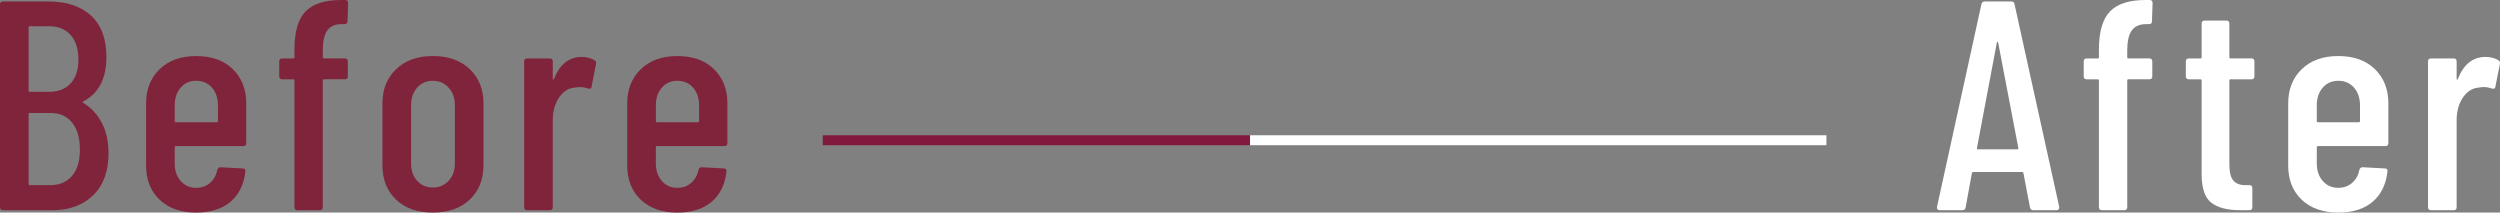 <?xml version="1.0" encoding="utf-8"?>
<!-- Generator: Adobe Illustrator 16.0.0, SVG Export Plug-In . SVG Version: 6.00 Build 0)  -->
<!DOCTYPE svg PUBLIC "-//W3C//DTD SVG 1.1//EN" "http://www.w3.org/Graphics/SVG/1.1/DTD/svg11.dtd">
<svg version="1.1" id="レイヤー_1" xmlns="http://www.w3.org/2000/svg" xmlns:xlink="http://www.w3.org/1999/xlink" x="0px"
	 y="0px" width="251.574px" height="21.39px" viewBox="0 0 251.574 21.39" enable-background="new 0 0 251.574 21.39"
	 xml:space="preserve">
<rect x="0" y="0" width="251.574" height="21.39" fill="#808080" stroke="none"/>
<g>
	<rect x="82.792" y="13.612" fill="#80193D" width="43" height="1"/>
	<rect x="125.792" y="13.612" fill="#FFFFFF" width="58" height="1"/>
	<g>
		<g>
			<path fill="#80243C" d="M9.375,19.65c-1.03,1-2.385,1.5-4.065,1.5H0.3c-0.2,0-0.3-0.1-0.3-0.3V0.45c0-0.199,0.1-0.3,0.3-0.3h4.59
				c1.82,0,3.245,0.476,4.275,1.425c1.03,0.95,1.545,2.335,1.545,4.155c0,2.16-0.77,3.65-2.31,4.47c-0.1,0.061-0.11,0.11-0.03,0.15
				c0.8,0.479,1.425,1.15,1.875,2.01c0.45,0.86,0.675,1.88,0.675,3.061C10.92,17.24,10.405,18.65,9.375,19.65z M2.88,2.76v6.36
				C2.88,9.2,2.92,9.24,3,9.24h1.92c0.94,0,1.67-0.285,2.19-0.855C7.63,7.815,7.89,7.02,7.89,6c0-1.06-0.26-1.885-0.78-2.475
				C6.59,2.935,5.86,2.64,4.92,2.64H3C2.92,2.64,2.88,2.68,2.88,2.76z M7.245,17.7c0.53-0.619,0.795-1.5,0.795-2.64
				c0-1.16-0.26-2.065-0.78-2.715C6.74,11.695,6.02,11.37,5.1,11.37H3c-0.08,0-0.12,0.041-0.12,0.12v7.021
				c0,0.08,0.04,0.119,0.12,0.119h2.07C5.99,18.629,6.715,18.32,7.245,17.7z"/>
			<path fill="#80243C" d="M24.48,14.7H17.7c-0.08,0-0.12,0.041-0.12,0.12v1.62c0,0.72,0.2,1.311,0.6,1.77
				c0.4,0.461,0.919,0.69,1.56,0.69c0.56,0,1.03-0.17,1.41-0.51c0.379-0.34,0.62-0.78,0.72-1.32c0.06-0.16,0.17-0.24,0.33-0.24
				l2.22,0.12c0.1,0,0.175,0.03,0.225,0.09c0.05,0.061,0.065,0.131,0.045,0.21c-0.14,1.301-0.635,2.315-1.485,3.046
				c-0.85,0.729-2.005,1.095-3.465,1.095c-1.541,0-2.765-0.43-3.675-1.29c-0.91-0.859-1.365-2.01-1.365-3.45v-6.24
				c0-1.42,0.455-2.569,1.365-3.45c0.91-0.88,2.135-1.32,3.675-1.32c1.56,0,2.79,0.44,3.69,1.32c0.9,0.88,1.35,2.03,1.35,3.45v3.99
				C24.78,14.6,24.68,14.7,24.48,14.7z M18.18,8.82c-0.4,0.46-0.6,1.05-0.6,1.771v1.59c0,0.08,0.04,0.12,0.12,0.12h4.11
				c0.08,0,0.12-0.04,0.12-0.12v-1.59c0-0.721-0.2-1.311-0.6-1.771c-0.4-0.46-0.93-0.69-1.59-0.69C19.1,8.13,18.58,8.36,18.18,8.82z
				"/>
			<path fill="#80243C" d="M32.48,5.76c0,0.081,0.04,0.12,0.12,0.12h2.1c0.2,0,0.3,0.1,0.3,0.3v1.5c0,0.2-0.1,0.3-0.3,0.3h-2.1
				c-0.08,0-0.12,0.04-0.12,0.12v12.75c0,0.2-0.1,0.3-0.3,0.3h-2.25c-0.2,0-0.3-0.1-0.3-0.3V8.1c0-0.08-0.04-0.12-0.12-0.12H28.4
				c-0.2,0-0.3-0.1-0.3-0.3v-1.5c0-0.2,0.1-0.3,0.3-0.3h1.11c0.08,0,0.12-0.04,0.12-0.12V4.98c0-1.78,0.37-3.055,1.11-3.825
				C31.48,0.385,32.68,0,34.341,0h0.39c0.2,0,0.3,0.1,0.3,0.3l-0.06,1.83c0,0.2-0.101,0.3-0.3,0.3h-0.3
				c-0.66,0-1.14,0.215-1.44,0.645c-0.3,0.431-0.45,1.095-0.45,1.995V5.76z"/>
			<path fill="#80243C" d="M39.848,20.084c-0.91-0.869-1.365-2.024-1.365-3.465v-6.21c0-1.42,0.46-2.569,1.38-3.45
				c0.92-0.88,2.15-1.32,3.69-1.32c1.56,0,2.8,0.44,3.72,1.32c0.919,0.88,1.38,2.03,1.38,3.45v6.21c0,1.44-0.46,2.596-1.38,3.465
				c-0.92,0.87-2.16,1.306-3.72,1.306S40.758,20.955,39.848,20.084z M45.144,18.195c0.42-0.45,0.63-1.045,0.63-1.785V10.59
				c0-0.721-0.21-1.311-0.63-1.771c-0.42-0.46-0.95-0.69-1.59-0.69s-1.165,0.23-1.575,0.69c-0.41,0.46-0.615,1.05-0.615,1.771v5.819
				c0,0.74,0.205,1.335,0.615,1.785c0.41,0.45,0.935,0.675,1.575,0.675S44.723,18.645,45.144,18.195z"/>
			<path fill="#80243C" d="M59.825,6.06c0.14,0.08,0.19,0.21,0.15,0.39l-0.45,2.28c-0.02,0.18-0.14,0.24-0.36,0.18
				c-0.26-0.1-0.54-0.149-0.84-0.149c-0.12,0-0.3,0.02-0.54,0.06c-0.62,0.06-1.135,0.4-1.545,1.021
				c-0.41,0.62-0.615,1.37-0.615,2.25v8.76c0,0.2-0.1,0.3-0.3,0.3h-2.28c-0.2,0-0.3-0.1-0.3-0.3V6.18c0-0.2,0.1-0.3,0.3-0.3h2.28
				c0.2,0,0.3,0.1,0.3,0.3v1.74c0,0.06,0.015,0.095,0.045,0.105c0.03,0.01,0.055-0.015,0.075-0.075c0.58-1.479,1.51-2.22,2.79-2.22
				C59.035,5.73,59.465,5.84,59.825,6.06z"/>
			<path fill="#80243C" d="M72.898,14.7h-6.78c-0.08,0-0.12,0.041-0.12,0.12v1.62c0,0.72,0.2,1.311,0.6,1.77
				c0.4,0.461,0.919,0.69,1.56,0.69c0.56,0,1.03-0.17,1.41-0.51c0.379-0.34,0.62-0.78,0.72-1.32c0.06-0.16,0.17-0.24,0.33-0.24
				l2.22,0.12c0.1,0,0.175,0.03,0.225,0.09c0.05,0.061,0.065,0.131,0.045,0.21c-0.14,1.301-0.635,2.315-1.485,3.046
				c-0.85,0.729-2.005,1.095-3.465,1.095c-1.541,0-2.765-0.43-3.675-1.29c-0.91-0.859-1.365-2.01-1.365-3.45v-6.24
				c0-1.42,0.455-2.569,1.365-3.45c0.91-0.88,2.135-1.32,3.675-1.32c1.56,0,2.79,0.44,3.69,1.32c0.9,0.88,1.35,2.03,1.35,3.45v3.99
				C73.199,14.6,73.098,14.7,72.898,14.7z M66.599,8.82c-0.4,0.46-0.6,1.05-0.6,1.771v1.59c0,0.08,0.04,0.12,0.12,0.12h4.11
				c0.08,0,0.12-0.04,0.12-0.12v-1.59c0-0.721-0.2-1.311-0.6-1.771c-0.4-0.46-0.93-0.69-1.59-0.69
				C67.518,8.13,66.999,8.36,66.599,8.82z"/>
		</g>
	</g>
	<g>
		<g>
			<path fill="#FFFFFF" d="M204.278,20.879l-0.66-3.449c0-0.04-0.014-0.07-0.045-0.09c-0.029-0.021-0.064-0.03-0.104-0.03h-4.89
				c-0.041,0-0.075,0.01-0.105,0.03c-0.029,0.02-0.045,0.05-0.045,0.09l-0.63,3.449c-0.021,0.181-0.13,0.271-0.33,0.271h-2.28
				c-0.1,0-0.175-0.03-0.225-0.09c-0.051-0.061-0.065-0.14-0.045-0.24l4.47-20.4c0.04-0.18,0.149-0.27,0.33-0.27h2.67
				c0.2,0,0.31,0.09,0.33,0.27l4.5,20.4v0.06c0,0.181-0.09,0.271-0.271,0.271h-2.34C204.428,21.15,204.319,21.06,204.278,20.879z
				 M199.028,15.03h3.99c0.061,0,0.09-0.04,0.09-0.12l-2.039-10.65c-0.021-0.04-0.041-0.06-0.061-0.06s-0.041,0.021-0.061,0.06
				l-2.01,10.65C198.938,14.99,198.968,15.03,199.028,15.03z"/>
			<path fill="#FFFFFF" d="M214.064,5.76c0,0.081,0.04,0.12,0.12,0.12h2.1c0.2,0,0.301,0.1,0.301,0.3v1.5c0,0.2-0.101,0.3-0.301,0.3
				h-2.1c-0.08,0-0.12,0.04-0.12,0.12v12.75c0,0.2-0.101,0.3-0.3,0.3h-2.25c-0.2,0-0.301-0.1-0.301-0.3V8.1
				c0-0.08-0.039-0.12-0.119-0.12h-1.11c-0.2,0-0.3-0.1-0.3-0.3v-1.5c0-0.2,0.1-0.3,0.3-0.3h1.11c0.08,0,0.119-0.04,0.119-0.12V4.98
				c0-1.78,0.371-3.055,1.111-3.825c0.739-0.77,1.939-1.155,3.6-1.155h0.39c0.2,0,0.3,0.1,0.3,0.3l-0.06,1.83
				c0,0.2-0.101,0.3-0.3,0.3h-0.301c-0.66,0-1.14,0.215-1.439,0.645c-0.301,0.431-0.45,1.095-0.45,1.995V5.76z"/>
			<path fill="#FFFFFF" d="M226.561,7.98h-2.1c-0.08,0-0.12,0.04-0.12,0.12v8.43c0,0.801,0.14,1.355,0.421,1.665
				c0.279,0.311,0.719,0.455,1.319,0.435h0.271c0.199,0,0.299,0.101,0.299,0.301v1.92c0,0.2-0.1,0.3-0.299,0.3h-0.931
				c-1.28,0-2.245-0.25-2.896-0.75c-0.649-0.5-0.975-1.45-0.975-2.85V8.1c0-0.08-0.04-0.12-0.119-0.12h-1.17
				c-0.201,0-0.301-0.1-0.301-0.3v-1.5c0-0.2,0.1-0.3,0.301-0.3h1.17c0.079,0,0.119-0.04,0.119-0.12V2.37c0-0.199,0.1-0.3,0.301-0.3
				h2.189c0.199,0,0.3,0.101,0.3,0.3v3.39c0,0.081,0.04,0.12,0.12,0.12h2.1c0.2,0,0.301,0.1,0.301,0.3v1.5
				C226.862,7.88,226.761,7.98,226.561,7.98z"/>
			<path fill="#FFFFFF" d="M240.038,14.7h-6.78c-0.08,0-0.12,0.041-0.12,0.12v1.62c0,0.72,0.199,1.311,0.6,1.77
				c0.4,0.461,0.92,0.69,1.561,0.69c0.56,0,1.029-0.17,1.41-0.51c0.379-0.34,0.619-0.78,0.72-1.32c0.06-0.16,0.17-0.24,0.33-0.24
				l2.22,0.12c0.1,0,0.176,0.03,0.225,0.09c0.051,0.061,0.065,0.131,0.045,0.21c-0.14,1.301-0.635,2.315-1.484,3.046
				c-0.85,0.729-2.006,1.095-3.465,1.095c-1.541,0-2.766-0.43-3.676-1.29c-0.91-0.859-1.364-2.01-1.364-3.45v-6.24
				c0-1.42,0.454-2.569,1.364-3.45c0.91-0.88,2.135-1.32,3.676-1.32c1.561,0,2.79,0.44,3.689,1.32c0.9,0.88,1.351,2.03,1.351,3.45
				v3.99C240.337,14.6,240.237,14.7,240.038,14.7z M233.737,8.82c-0.4,0.46-0.6,1.05-0.6,1.771v1.59c0,0.08,0.04,0.12,0.12,0.12
				h4.11c0.079,0,0.119-0.04,0.119-0.12v-1.59c0-0.721-0.199-1.311-0.6-1.771s-0.93-0.69-1.59-0.69
				C234.657,8.13,234.137,8.36,233.737,8.82z"/>
			<path fill="#FFFFFF" d="M251.411,6.06c0.139,0.08,0.189,0.21,0.149,0.39l-0.45,2.28c-0.02,0.18-0.141,0.24-0.359,0.18
				c-0.261-0.1-0.541-0.149-0.84-0.149c-0.121,0-0.301,0.02-0.541,0.06c-0.619,0.06-1.135,0.4-1.545,1.021s-0.615,1.37-0.615,2.25
				v8.76c0,0.2-0.1,0.3-0.299,0.3h-2.281c-0.199,0-0.299-0.1-0.299-0.3V6.18c0-0.2,0.1-0.3,0.299-0.3h2.281
				c0.199,0,0.299,0.1,0.299,0.3v1.74c0,0.06,0.016,0.095,0.045,0.105c0.031,0.01,0.056-0.015,0.076-0.075
				c0.579-1.479,1.51-2.22,2.789-2.22C250.62,5.73,251.049,5.84,251.411,6.06z"/>
		</g>
	</g>
</g>
</svg>
